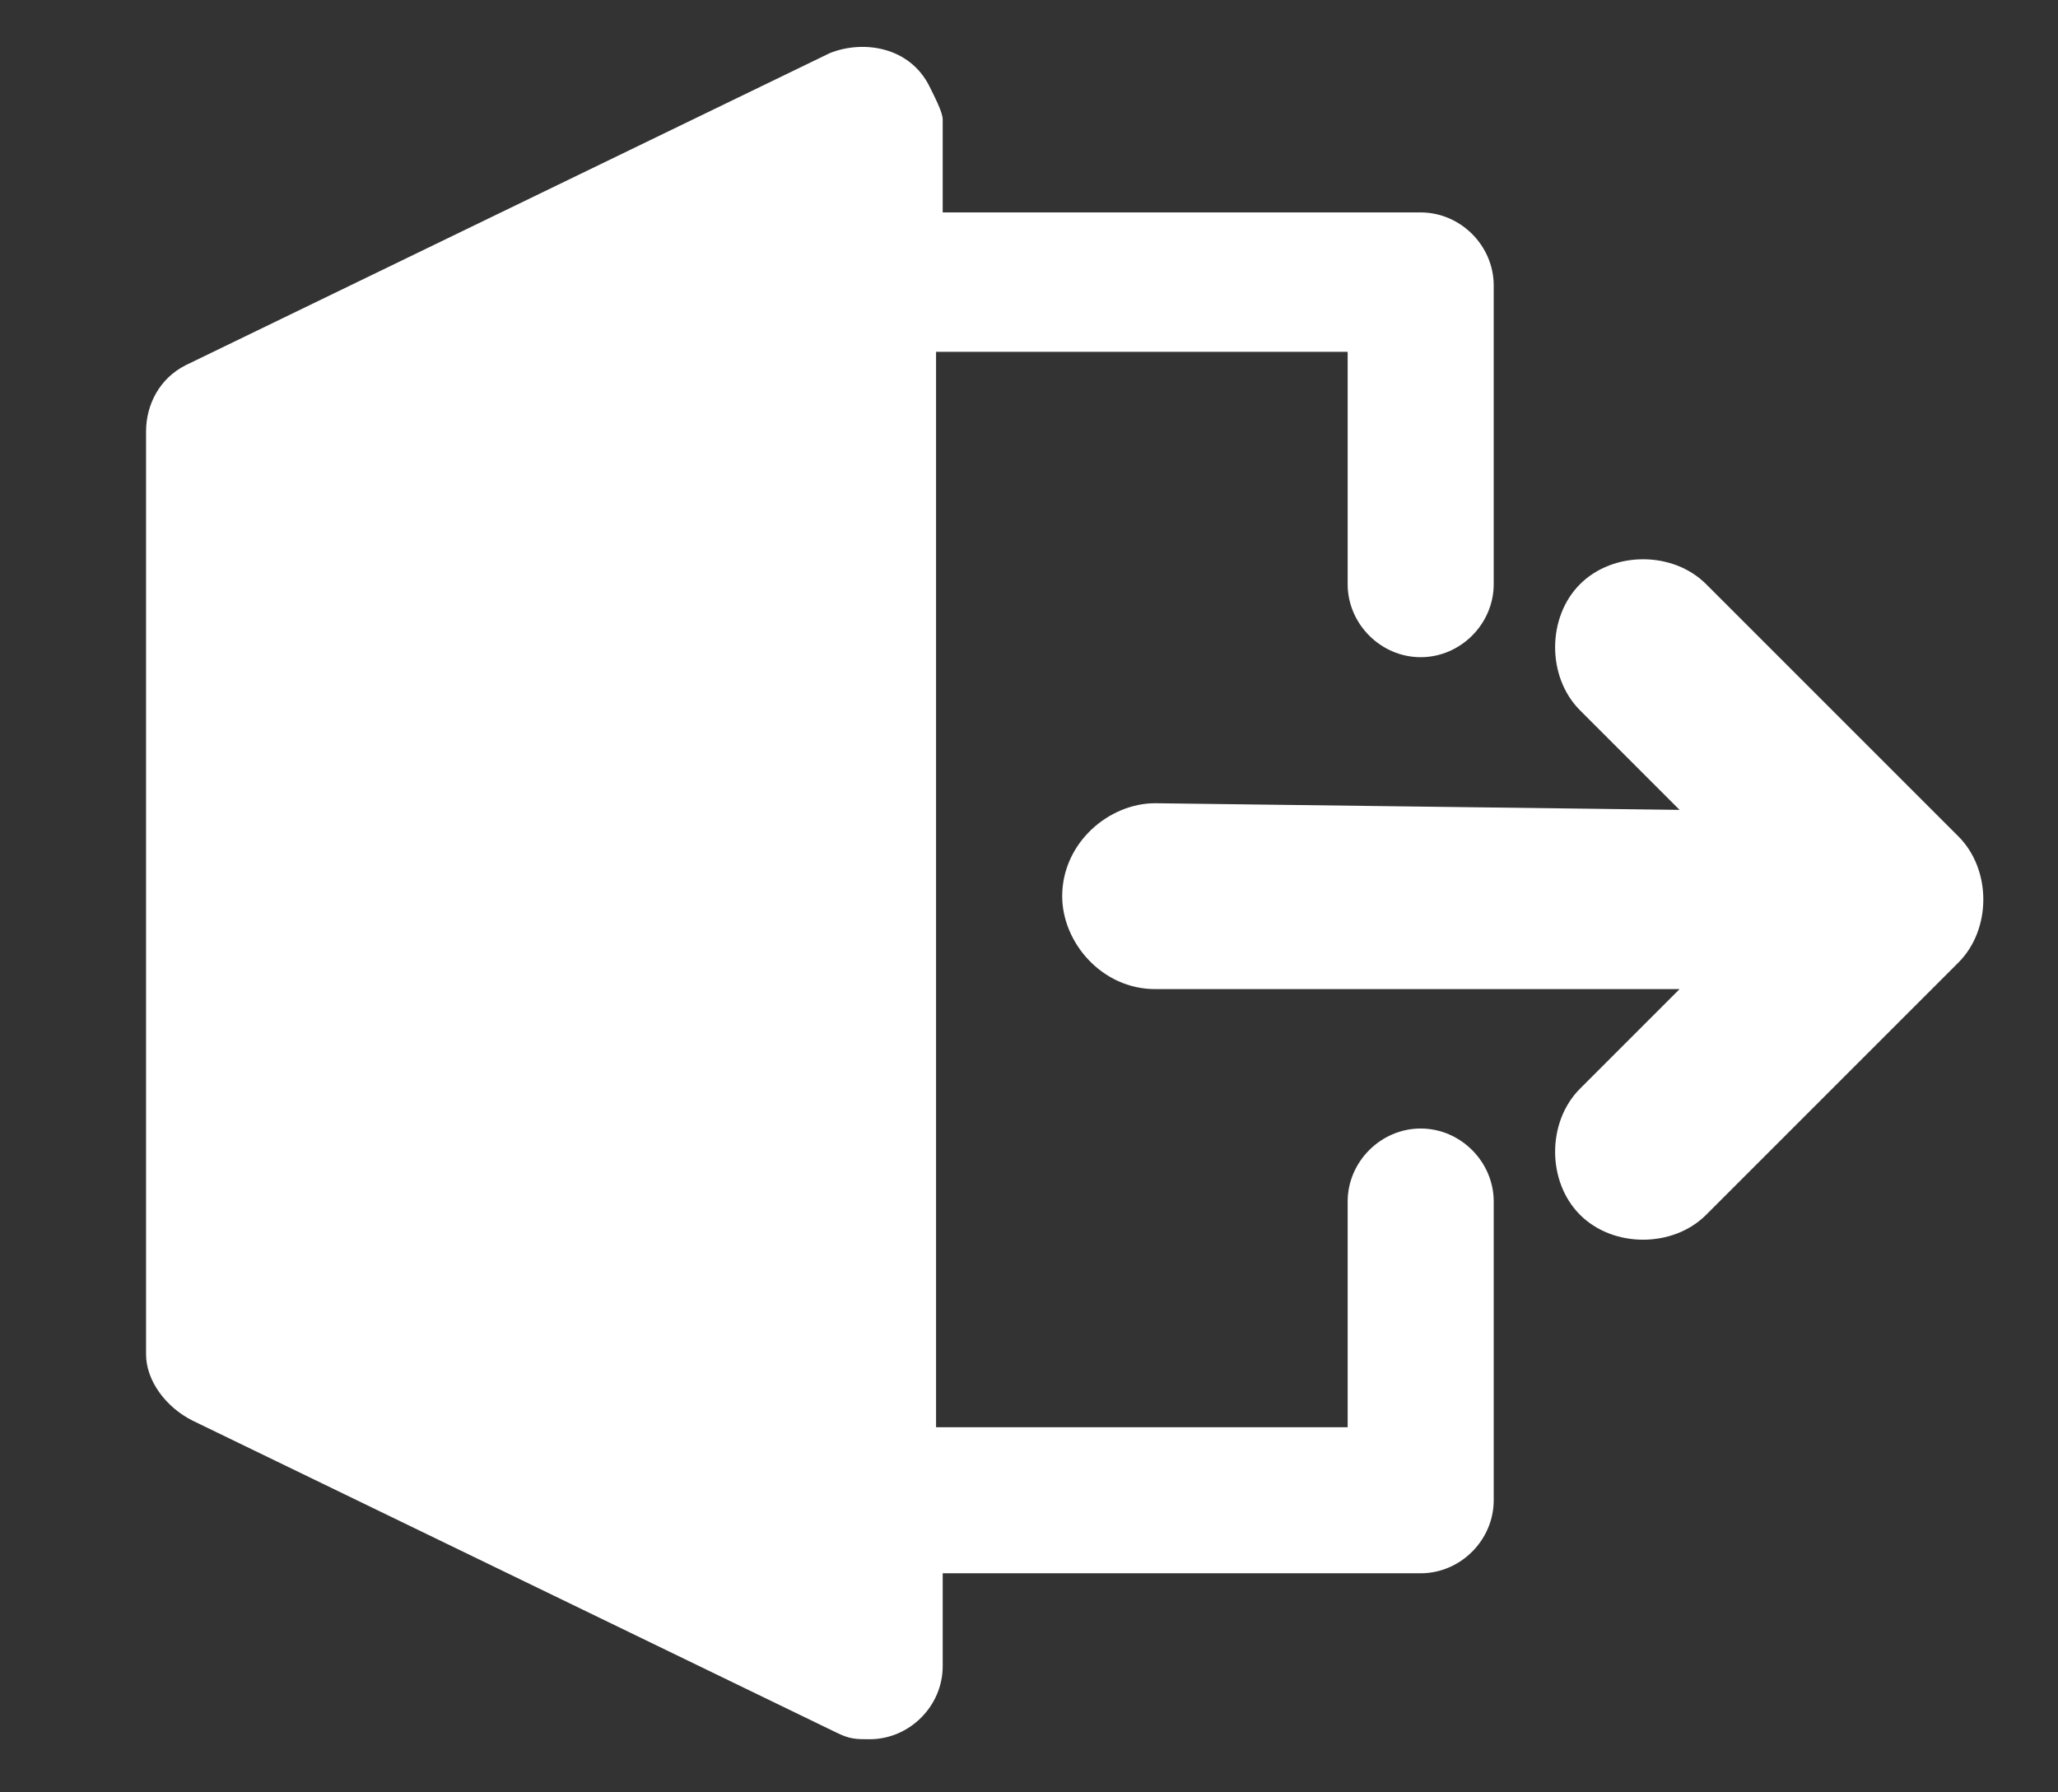 <?xml version="1.0" encoding="utf-8"?>
<!-- Generator: Adobe Illustrator 25.1.0, SVG Export Plug-In . SVG Version: 6.00 Build 0)  -->
<svg version="1.1" id="Layer_1" xmlns="http://www.w3.org/2000/svg" xmlns:xlink="http://www.w3.org/1999/xlink" x="0px" y="0px"
	 viewBox="0 0 31 27" style="enable-background:new 0 0 31 27;" xml:space="preserve">
<rect x="0" y="0" width="31" height="27" fill="#333333" stroke="none"/>
<style type="text/css">
	.st0{fill-rule:evenodd;clip-rule:evenodd;fill:#FFFFFF;}
</style>
<path class="st0" d="M2.8,5.5l9.7-4.7C13,0.6,13.7,0.7,14,1.3c0.1,0.2,0.2,0.4,0.2,0.5v1.4h7.2c0.6,0,1.1,0.5,1.1,1.1v4.5
	c0,0.6-0.5,1.1-1.1,1.1c-0.6,0-1.1-0.5-1.1-1.1V5.3h-6.2v16.2h6.2v-3.4c0-0.6,0.5-1.1,1.1-1.1c0.6,0,1.1,0.5,1.1,1.1v4.5
	c0,0.6-0.5,1.1-1.1,1.1h-7.2v1.4c0,0.6-0.5,1.1-1.1,1.1c-0.2,0-0.3,0-0.5-0.1l-9.7-4.7c-0.4-0.2-0.7-0.6-0.7-1V6.5
	C2.2,6.1,2.4,5.7,2.8,5.5z M17.4,12.1c-0.7,0-1.4,0.6-1.4,1.4c0,0.7,0.6,1.4,1.4,1.4h7.9l-1.5,1.5c-0.5,0.5-0.5,1.4,0,1.9
	c0.5,0.5,1.4,0.5,1.9,0l3.8-3.8c0.5-0.5,0.5-1.4,0-1.9c0,0,0,0,0,0l-3.8-3.8c-0.5-0.5-1.4-0.5-1.9,0c-0.5,0.5-0.5,1.4,0,1.9l1.5,1.5
	L17.4,12.1L17.4,12.1z"/>
</svg>
